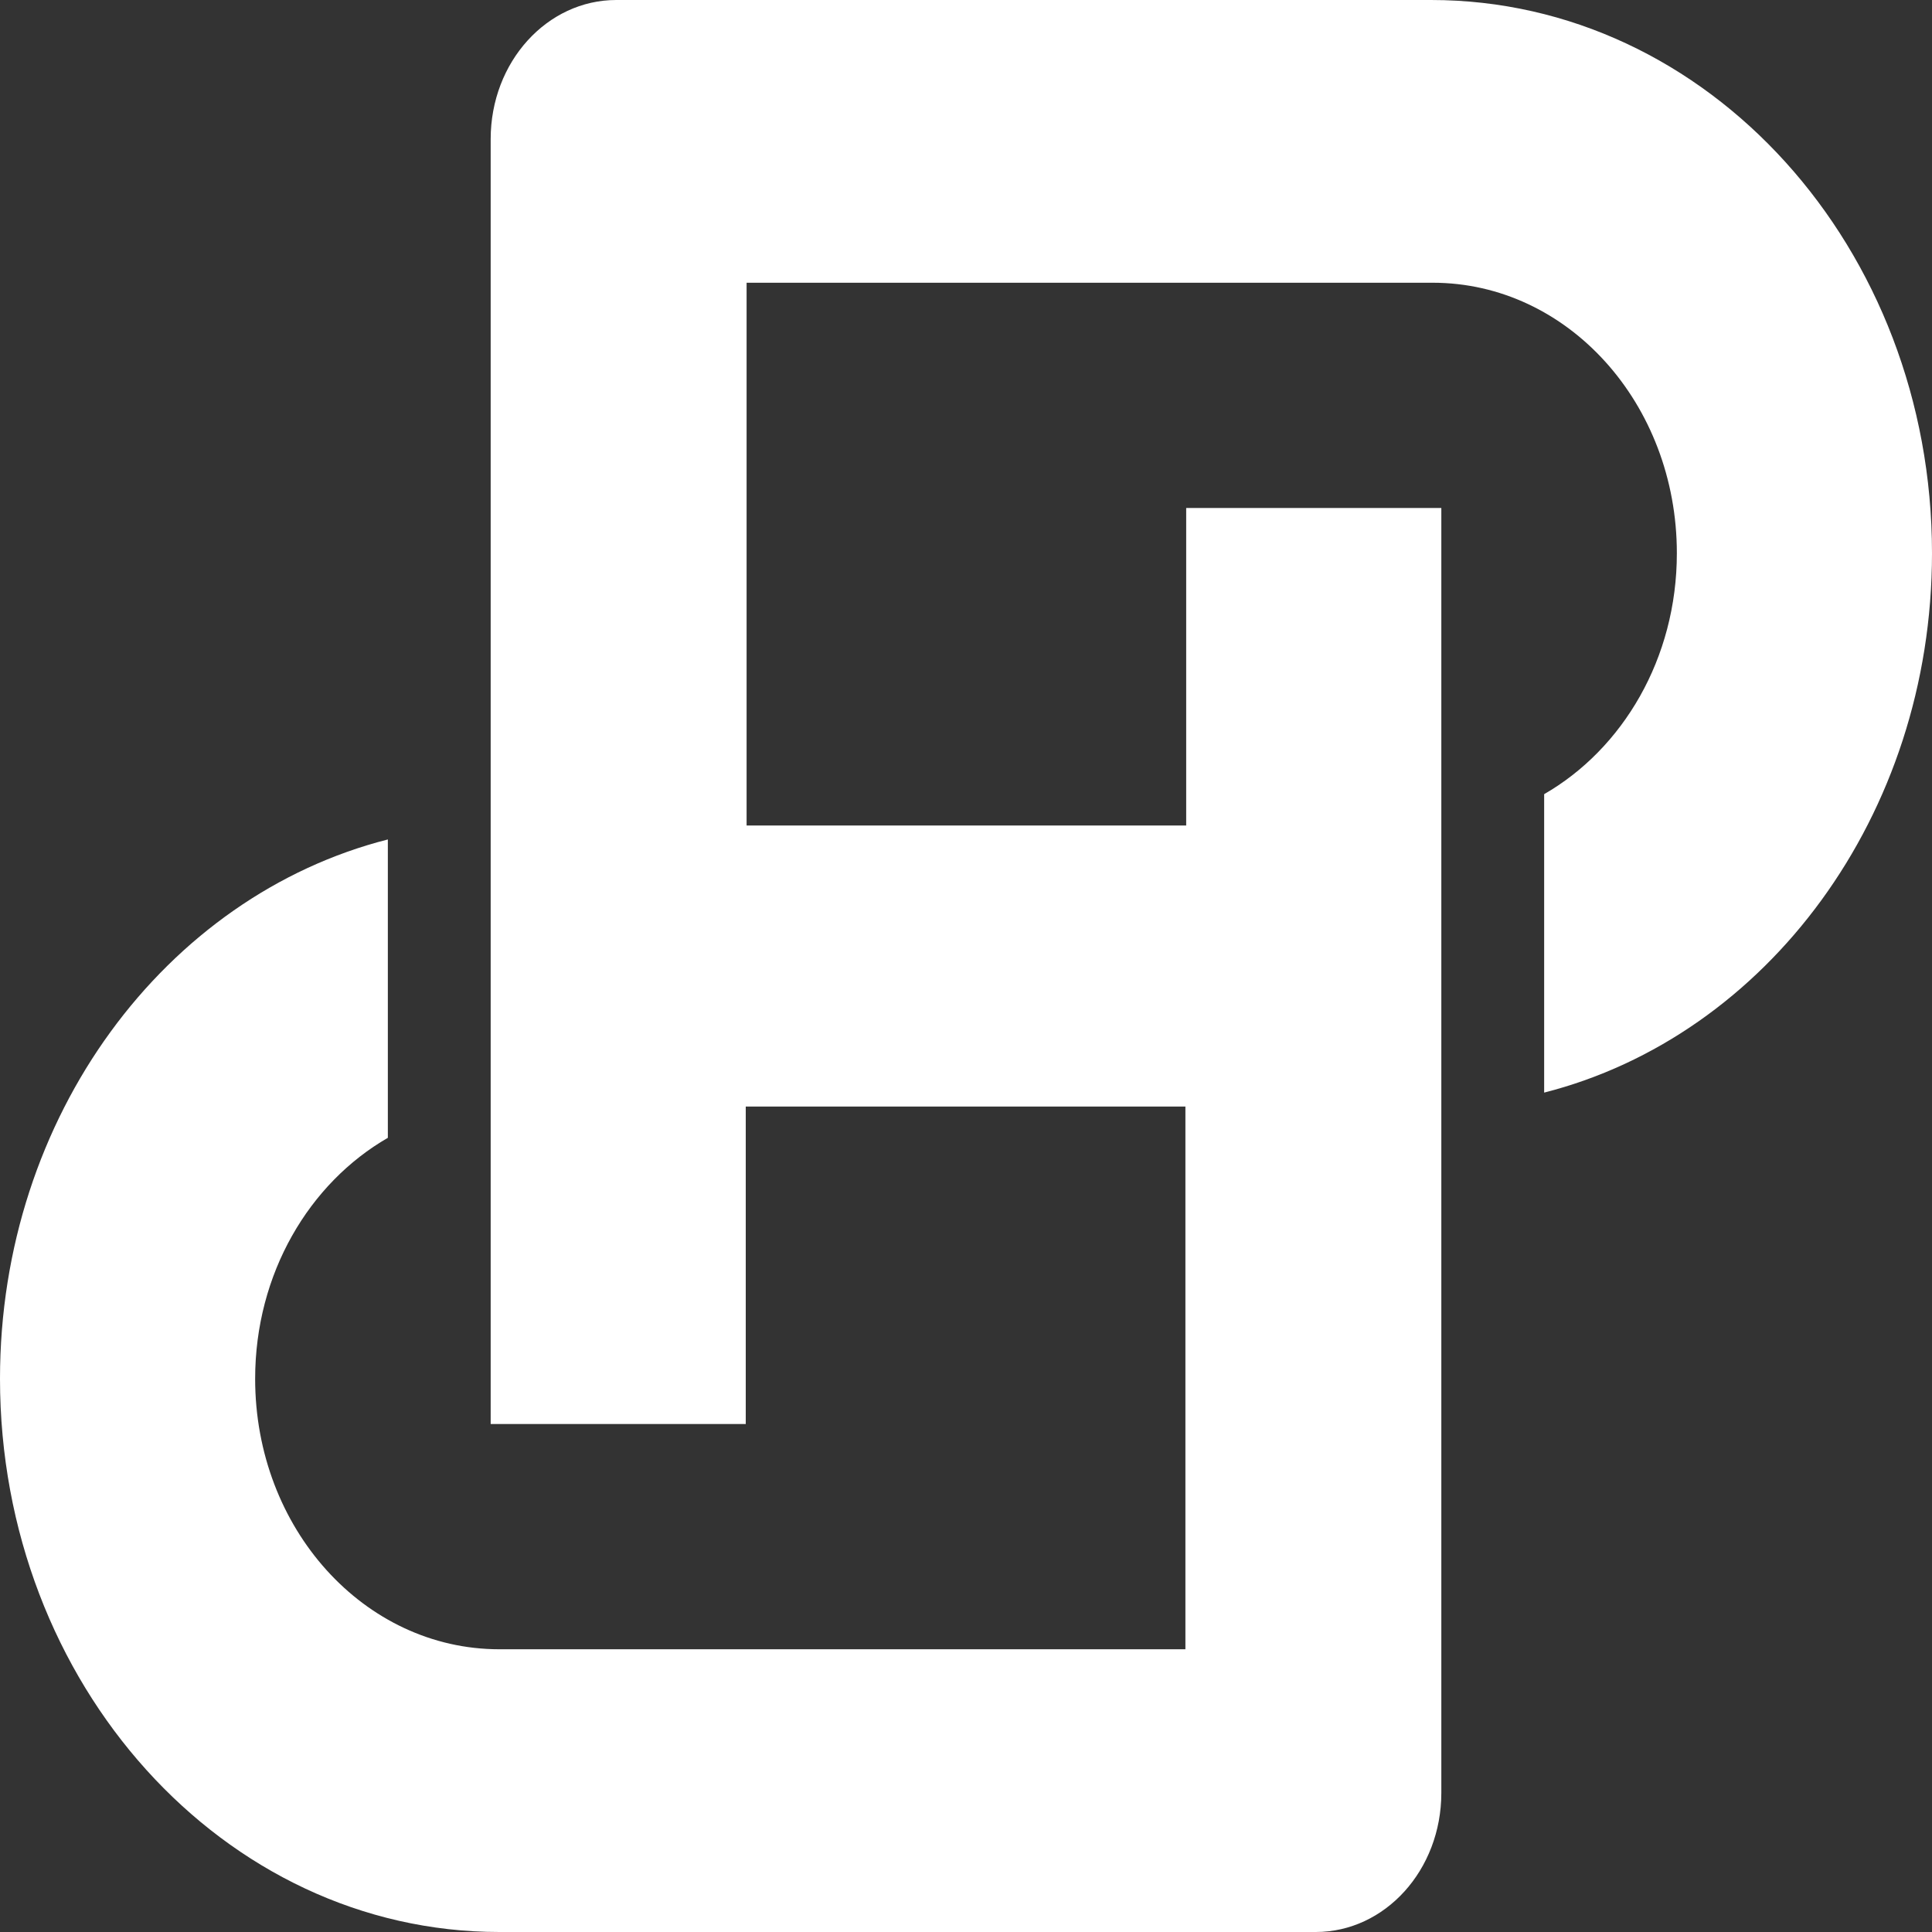 <svg width="32" height="32" viewBox="0 0 32 32" fill="none" xmlns="http://www.w3.org/2000/svg">
    <rect x="0" y="0" width="32" height="32" fill="#333333" stroke="none"/>
    <path
        d="M32 9.163C32 13.514 29.256 17.16 25.576 18.097V13.154C26.877 12.405 27.774 10.907 27.774 9.163C27.774 6.685 25.967 4.683 23.73 4.683H12.366V13.673H19.647V8.414H23.873V29.695C23.873 30.977 22.937 32 21.793 32H8.27C3.706 32 0 27.893 0 22.836C0 18.485 2.744 14.84 6.424 13.904V18.846C5.123 19.595 4.226 21.094 4.226 22.837C4.226 25.316 6.033 27.317 8.27 27.317H19.634V18.328H12.352V23.586H8.127V2.305C8.127 1.023 9.063 0 10.207 0H23.704C28.294 0 32 4.106 32 9.163Z"
        fill="white" />
</svg>
